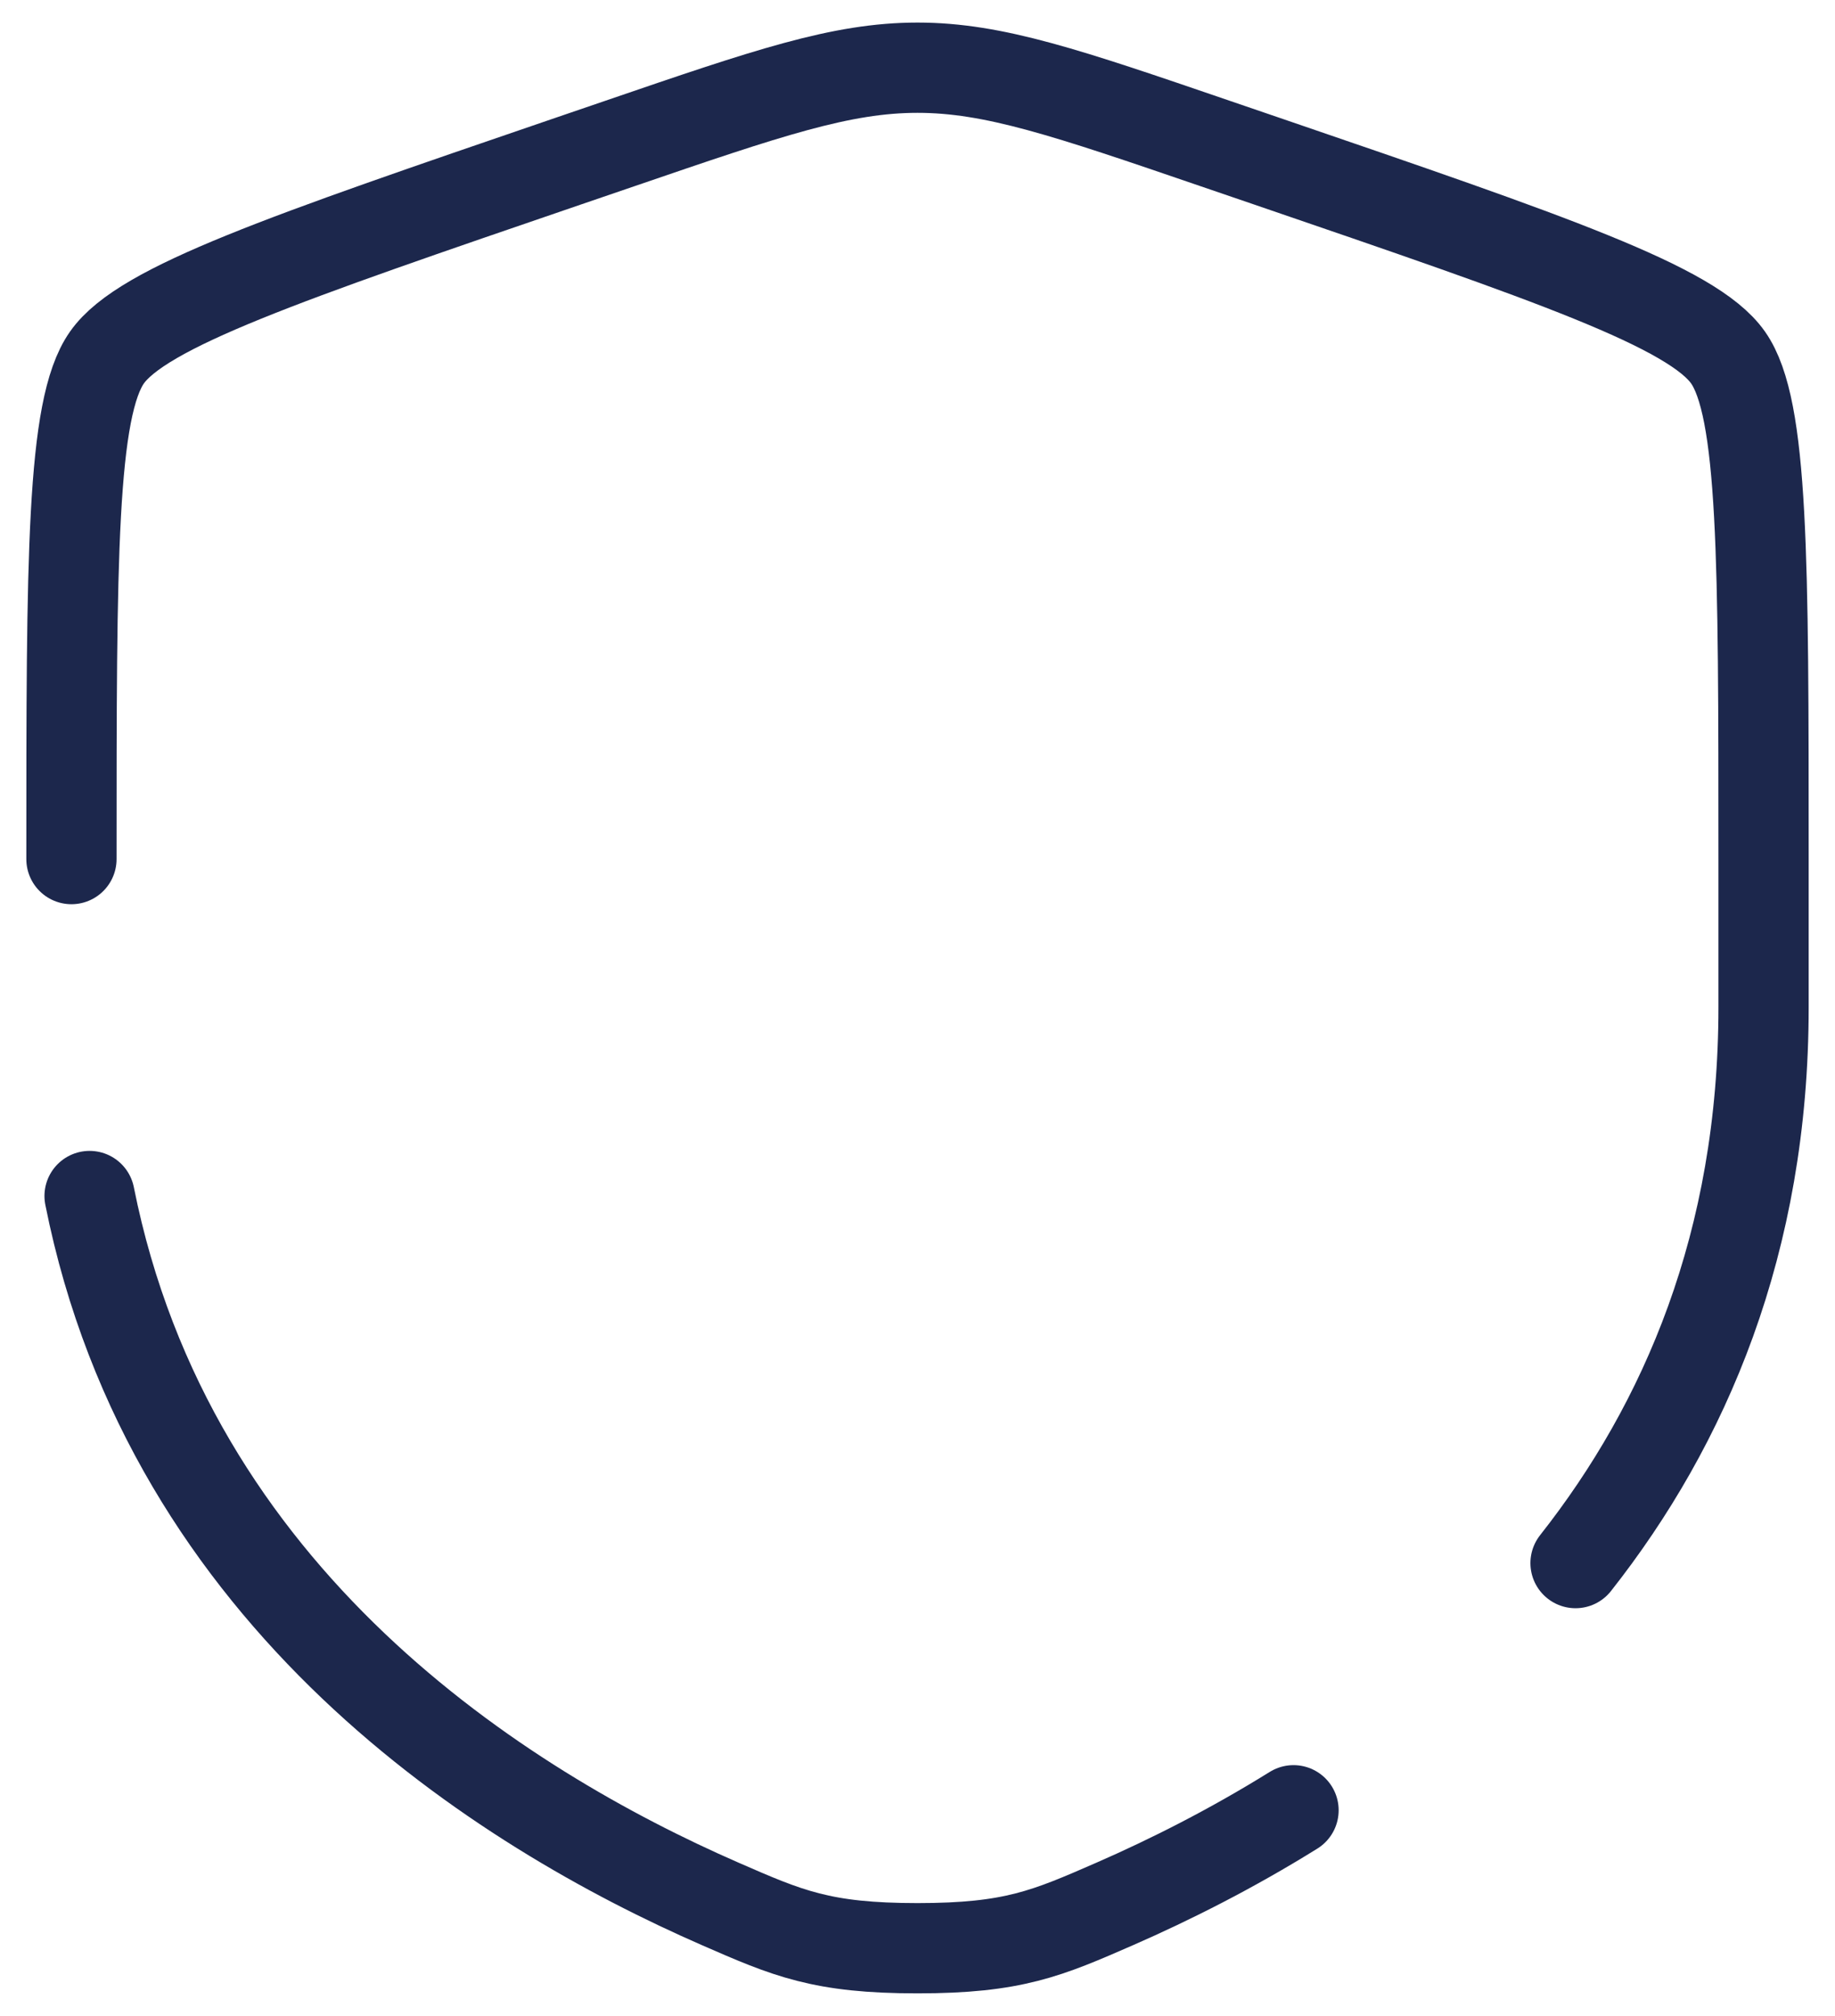 <svg xmlns="http://www.w3.org/2000/svg" fill="none" viewBox="0 0 61 67" height="67" width="61">
<path stroke-linecap="round" stroke-width="3" stroke="#1C274C" d="M2.375 28.552C2.375 18.56 2.375 13.563 3.555 11.883C4.734 10.202 9.432 8.594 18.828 5.377L20.618 4.765C25.516 3.088 27.964 2.25 30.5 2.25C33.036 2.25 35.484 3.088 40.382 4.765L42.172 5.377C51.568 8.594 56.266 10.202 57.445 11.883C58.625 13.563 58.625 18.56 58.625 28.552C58.625 30.061 58.625 31.698 58.625 33.473C58.625 41.301 56.01 47.339 52.375 51.95M2.978 39.75C5.657 53.182 16.676 60.103 23.933 63.273C26.188 64.258 27.315 64.75 30.5 64.75C33.685 64.75 34.812 64.258 37.067 63.273C38.874 62.483 40.914 61.462 43 60.165"></path>
</svg>
